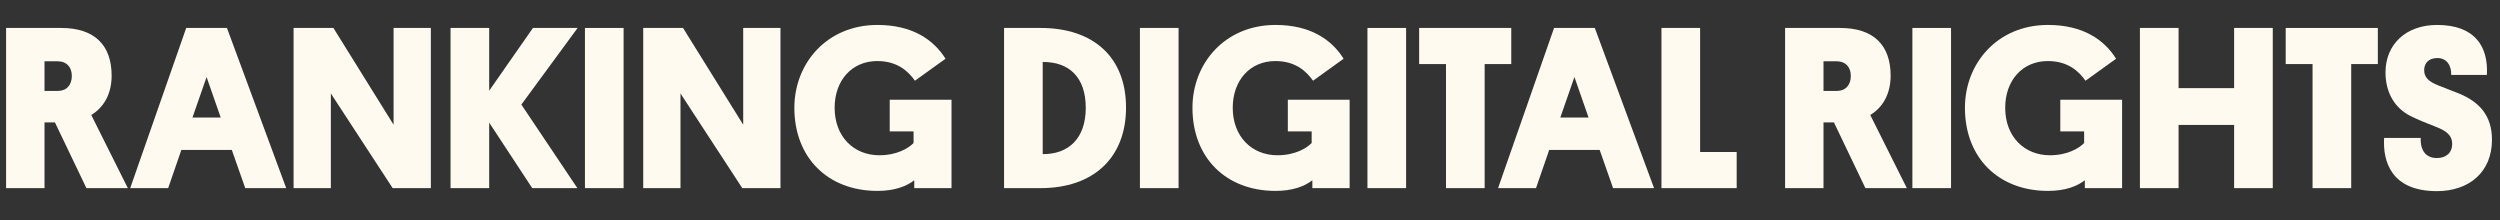 <?xml version="1.0" encoding="utf-8"?>
<!-- Generator: Adobe Illustrator 16.0.0, SVG Export Plug-In . SVG Version: 6.00 Build 0)  -->
<!DOCTYPE svg PUBLIC "-//W3C//DTD SVG 1.1//EN" "http://www.w3.org/Graphics/SVG/1.1/DTD/svg11.dtd">
<svg version="1.1" id="Layer_1" xmlns="http://www.w3.org/2000/svg" xmlns:xlink="http://www.w3.org/1999/xlink" x="0px" y="0px"
	 width="1231.311px" height="108.426px" viewBox="0 0 1231.311 108.426" enable-background="new 0 0 1231.311 108.426"
	 xml:space="preserve">
<rect x="0" y="0" width="1231.311" height="108.426" fill="#333333" stroke="none"/>
<g enable-background="new    ">
	<path fill="#FFFAF0" d="M44.951,56.633l18.012,36.023H42.557L27.054,60.28h-5.13v32.376H3V13.77h27.131
		c16.53,0,24.852,8.55,24.852,23.483C54.983,46.031,51.335,52.757,44.951,56.633z M21.924,30.186v14.592h6.612
		c4.332,0,6.84-2.965,6.84-7.41c0-4.332-2.622-7.182-6.84-7.182H21.924z"/>
</g>
<g enable-background="new    ">
	<path fill="#FFFAF0" d="M114.173,73.847H89.322l-6.498,18.81H64.128L91.716,13.77h20.063l29.184,78.887h-20.178L114.173,73.847z
		 M94.793,57.887h13.908l-6.954-19.949L94.793,57.887z"/>
</g>
<g enable-background="new    ">
	<path fill="#FFFAF0" d="M162.954,46.031v46.625H144.6V13.77h19.607l29.64,47.651V13.77h18.354v78.887h-18.81L162.954,46.031z"/>
</g>
<g enable-background="new    ">
	<path fill="#FFFAF0" d="M240.938,44.663l21.546-30.894h22.001l-27.702,37.733l27.588,41.153h-22.23l-21.204-32.262v32.262H221.9
		V13.77h19.038V44.663z"/>
</g>
<g enable-background="new    ">
	<path fill="#FFFAF0" d="M307.138,92.656H288.1V13.77h19.038V92.656z"/>
</g>
<g enable-background="new    ">
	<path fill="#FFFAF0" d="M335.153,46.031v46.625H316.8V13.77h19.607l29.64,47.651V13.77H384.4v78.887h-18.81L335.153,46.031z"/>
	<path fill="#FFFAF0" d="M468.646,92.656h-18.354V88.78c-3.762,2.964-9.689,5.244-18.125,5.244
		c-24.396,0-40.926-16.302-40.926-40.926c0-21.888,15.96-40.812,40.926-40.812c17.213,0,27.701,7.296,33.516,16.644l-15.048,10.83
		c-3.306-4.674-8.664-9.689-18.582-9.689c-12.426,0-20.976,9.462-20.976,23.027c0,14.25,9.462,23.37,22.002,23.37
		c8.777,0,14.478-3.534,16.871-6.042v-5.7h-11.742V49.108h30.438V92.656z"/>
	<path fill="#FFFAF0" d="M512.535,13.77c26.105,0,42.064,14.478,42.064,39.215c0,24.624-15.959,39.672-42.064,39.672h-18.012V13.77
		H512.535z M513.561,75.898c12.54,0.114,21.203-7.523,21.203-22.8c0-15.161-8.321-22.686-21.203-22.571V75.898z"/>
	<path fill="#FFFAF0" d="M580.478,92.656h-19.038V13.77h19.038V92.656z"/>
	<path fill="#FFFAF0" d="M664.723,92.656h-18.354V88.78c-3.764,2.964-9.691,5.244-18.127,5.244
		c-24.396,0-40.926-16.302-40.926-40.926c0-21.888,15.961-40.812,40.926-40.812c17.215,0,27.701,7.296,33.516,16.644l-15.047,10.83
		c-3.307-4.674-8.664-9.689-18.582-9.689c-12.426,0-20.977,9.462-20.977,23.027c0,14.25,9.463,23.37,22.002,23.37
		c8.777,0,14.479-3.534,16.871-6.042v-5.7h-11.74V49.108h30.438V92.656z"/>
	<path fill="#FFFAF0" d="M692.537,92.656H673.5V13.77h19.037V92.656z"/>
</g>
<g enable-background="new    ">
	<path fill="#FFFAF0" d="M731.225,31.553v61.104h-19.037V31.553h-13.224V13.77h45.371v17.783H731.225z"/>
</g>
<g enable-background="new    ">
	<path fill="#FFFAF0" d="M787.873,73.847h-24.852l-6.498,18.81h-18.696l27.588-78.887h20.063l29.184,78.887h-20.178L787.873,73.847z
		 M768.492,57.887H782.4l-6.953-19.949L768.492,57.887z"/>
	<path fill="#FFFAF0" d="M818.311,92.656V13.77h19.037v61.103h18.012v17.784H818.311z"/>
</g>
<g enable-background="new    ">
	<path fill="#FFFAF0" d="M921.15,56.633l18.012,36.023h-20.405L903.254,60.28h-5.131v32.376h-18.924V13.77h27.132
		c16.53,0,24.852,8.55,24.852,23.483C931.183,46.031,927.535,52.757,921.15,56.633z M898.123,30.186v14.592h6.612
		c4.332,0,6.84-2.965,6.84-7.41c0-4.332-2.622-7.182-6.84-7.182H898.123z"/>
</g>
<g enable-background="new    ">
	<path fill="#FFFAF0" d="M960.938,92.656H941.9V13.77h19.037V92.656z"/>
	<path fill="#FFFAF0" d="M1045.182,92.656h-18.354V88.78c-3.762,2.964-9.689,5.244-18.125,5.244
		c-24.396,0-40.926-16.302-40.926-40.926c0-21.888,15.959-40.812,40.926-40.812c17.213,0,27.701,7.296,33.515,16.644l-15.048,10.83
		c-3.306-4.674-8.664-9.689-18.582-9.689c-12.426,0-20.975,9.462-20.975,23.027c0,14.25,9.461,23.37,22.001,23.37
		c8.778,0,14.478-3.534,16.872-6.042v-5.7h-11.742V49.108h30.438V92.656z"/>
	<path fill="#FFFAF0" d="M1119.396,92.656h-19.038V61.535h-27.359v31.121h-19.037V13.77h19.037v29.64h27.359V13.77h19.038V92.656z"
		/>
</g>
<g enable-background="new    ">
	<path fill="#FFFAF0" d="M1158.025,31.553v61.104h-19.037V31.553h-13.224V13.77h45.371v17.783H1158.025z"/>
</g>
<g enable-background="new    ">
	<path fill="#FFFAF0" d="M1201.137,42.155l9.918,3.876c10.26,4.218,16.303,11.058,16.303,22.8c0,15.959-11.286,25.308-27.132,25.308
		c-22.571,0-26.676-14.706-25.991-26.22h18.012c-0.229,5.016,1.709,9.918,7.979,9.918c4.332,0,7.524-2.395,7.524-6.954
		c0-4.446-3.192-6.612-8.322-8.55c-3.99-1.597-7.98-3.078-12.312-5.244c-7.979-4.104-12.197-11.856-12.197-21.432
		c0-13.794,10.031-23.37,25.422-23.37c18.582,0,25.307,10.603,24.51,24.624h-17.557c0.114-4.902-2.394-8.322-6.84-8.322
		c-4.332,0-6.498,2.622-6.498,5.928C1193.955,37.823,1195.779,40.103,1201.137,42.155z"/>
</g>
</svg>
